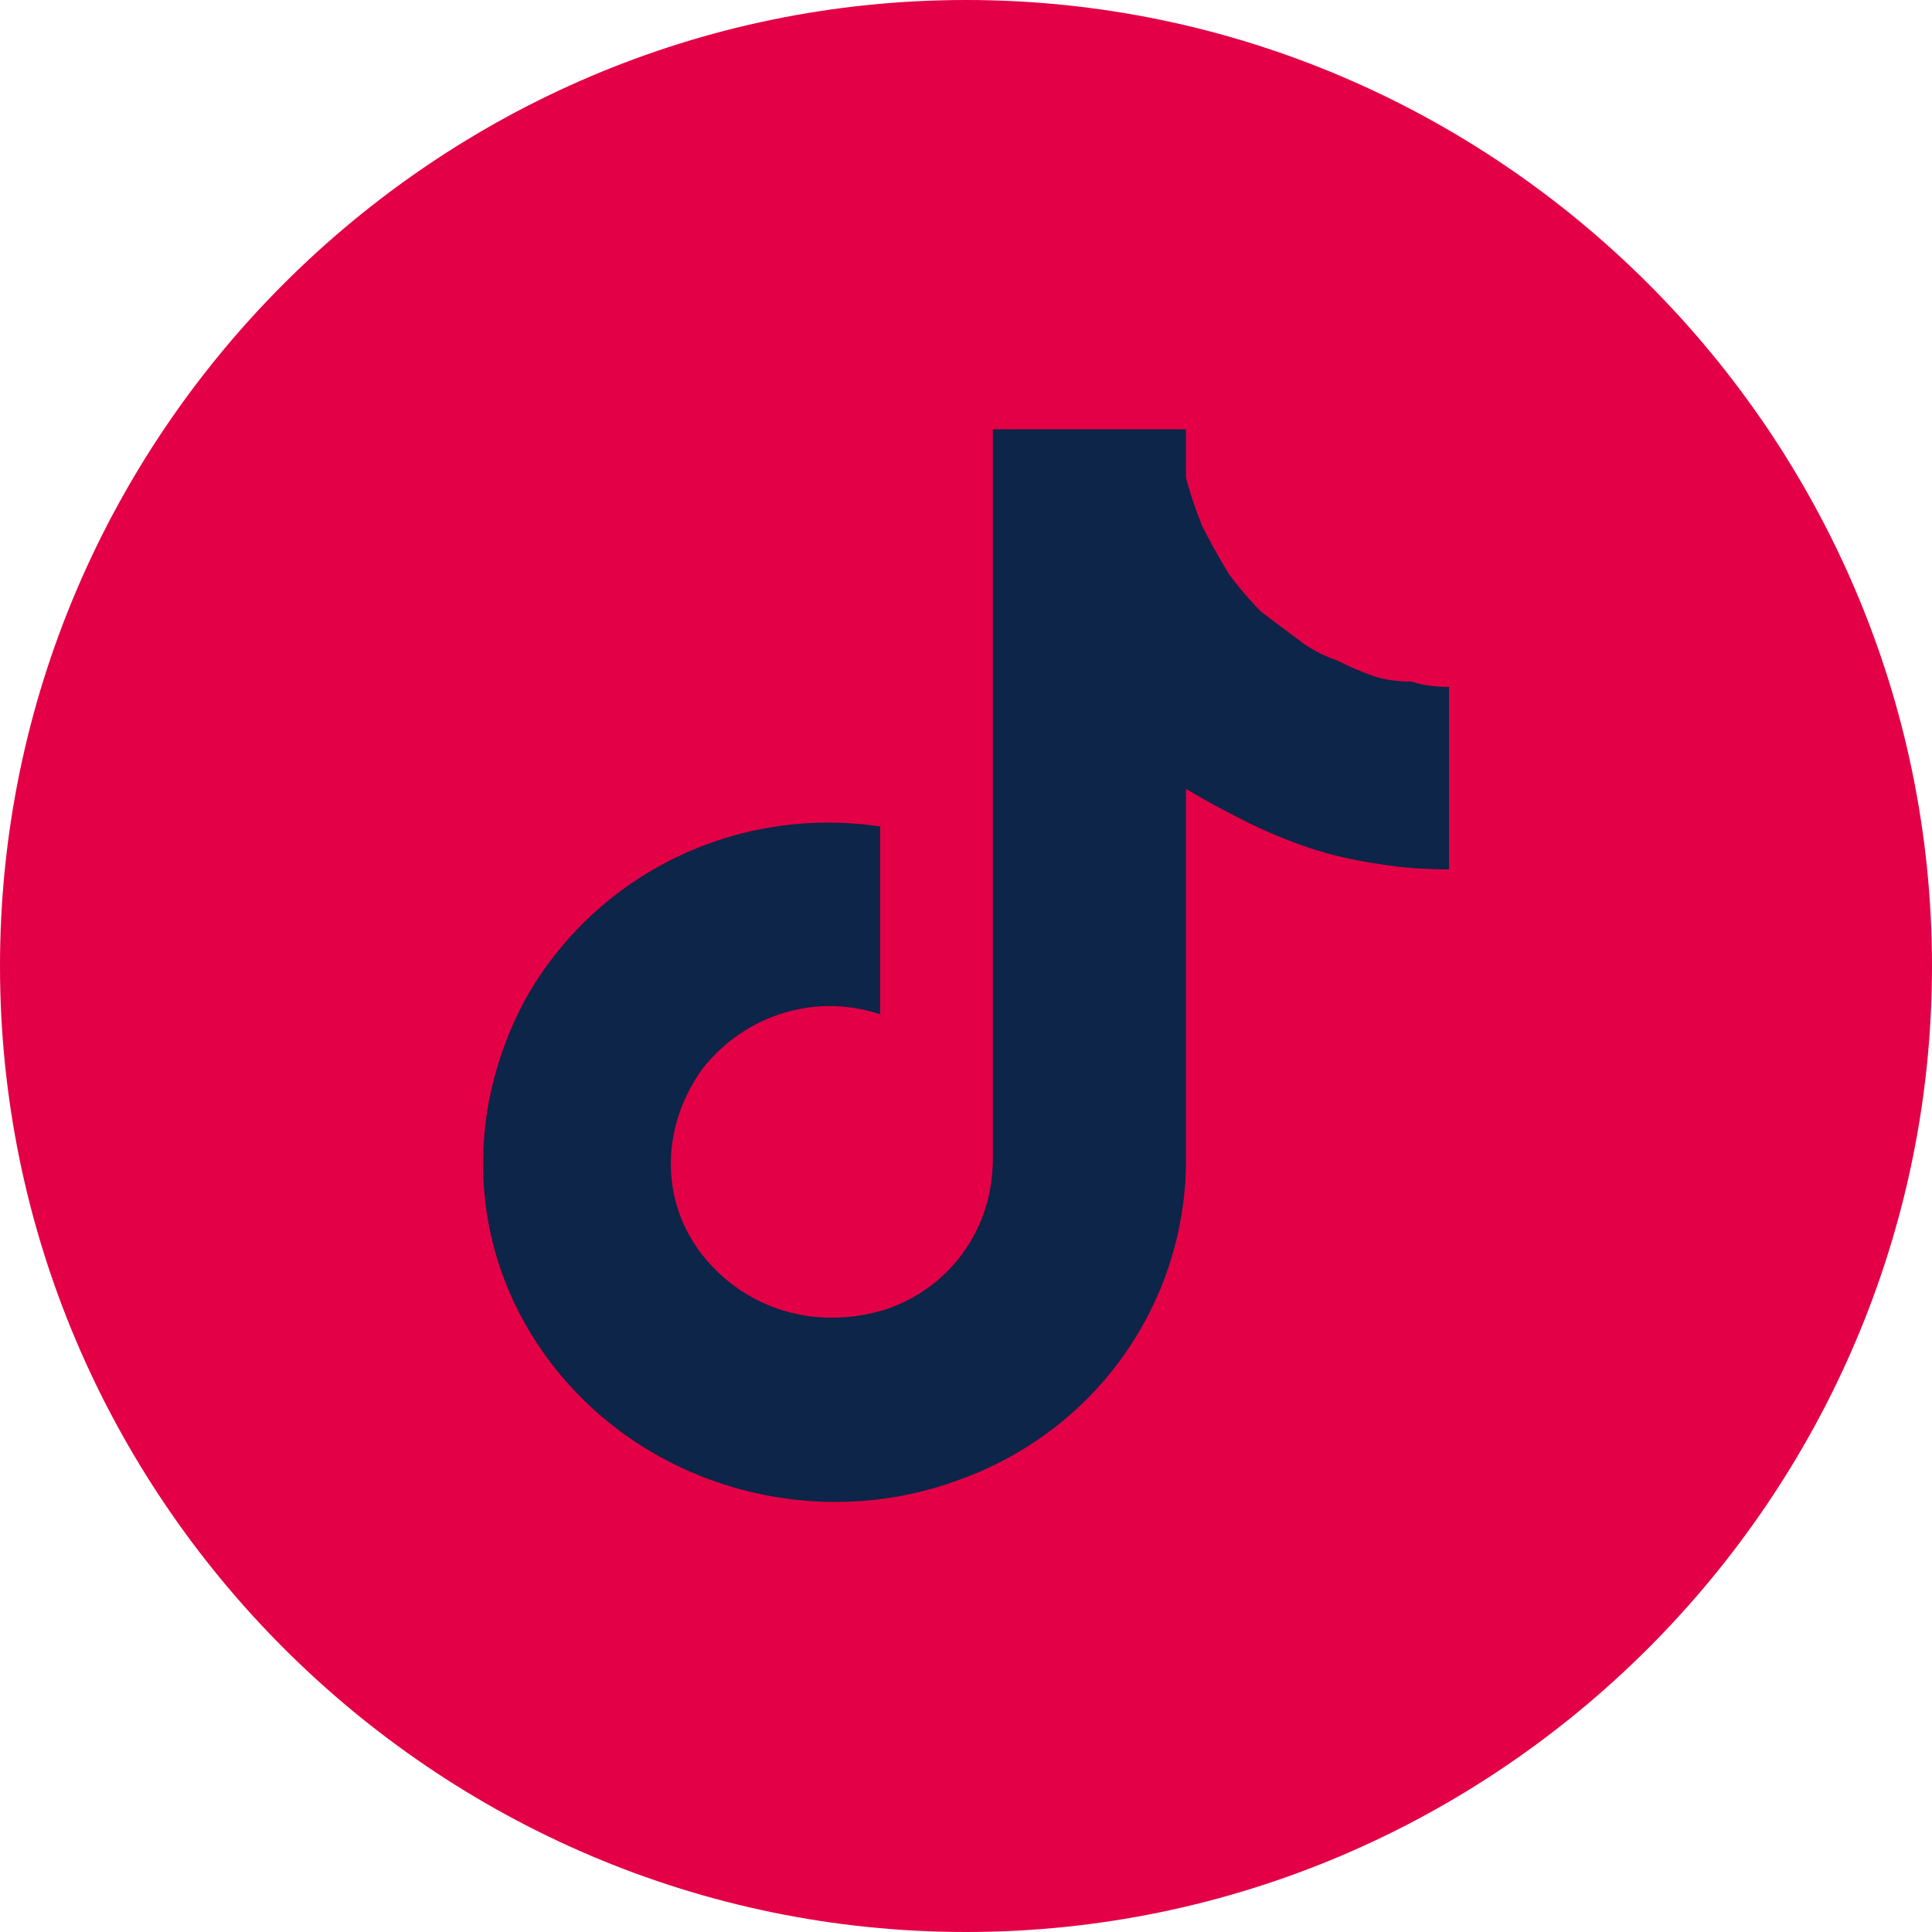 <?xml version="1.0" encoding="UTF-8"?> <svg xmlns="http://www.w3.org/2000/svg" version="1.2" viewBox="0 0 36 36" width="36" height="36"><title>icon-linkdin</title><style> .s0 { fill: #e40046 } .s1 { fill: #0c2548 } </style><path fill-rule="evenodd" class="s0" d="m0 18c0-9.9 8.1-18 18-18 9.9 0 18 8.1 18 18 0 9.9-8.1 18-18 18-9.9 0-18-8.1-18-18z"></path><path class="s1" d="m27 16.2q-0.7 0-1.3-0.1-0.7-0.1-1.3-0.3-0.6-0.2-1.2-0.5-0.6-0.3-1.1-0.6v6.9c0 2.7-1.7 5.1-4.3 6-2.5 0.9-5.4 0.2-7.2-1.8-1.8-2-2.1-4.8-0.8-7.2 1.3-2.3 3.9-3.6 6.6-3.2v3.5c-1.2-0.4-2.5 0-3.3 1-0.8 1.1-0.8 2.5 0 3.5 0.8 1 2.1 1.4 3.4 1 1.2-0.4 2-1.5 2-2.8v-13.6h3.6q0 0.1 0 0.2 0 0.1 0 0.2 0 0.1 0 0.3 0 0.1 0 0.2 0.1 0.4 0.3 0.9 0.2 0.4 0.5 0.9 0.3 0.4 0.6 0.7 0.4 0.3 0.8 0.6 0.3 0.2 0.6 0.3 0.4 0.2 0.7 0.3 0.3 0.1 0.7 0.1 0.3 0.1 0.7 0.1z"></path></svg> 